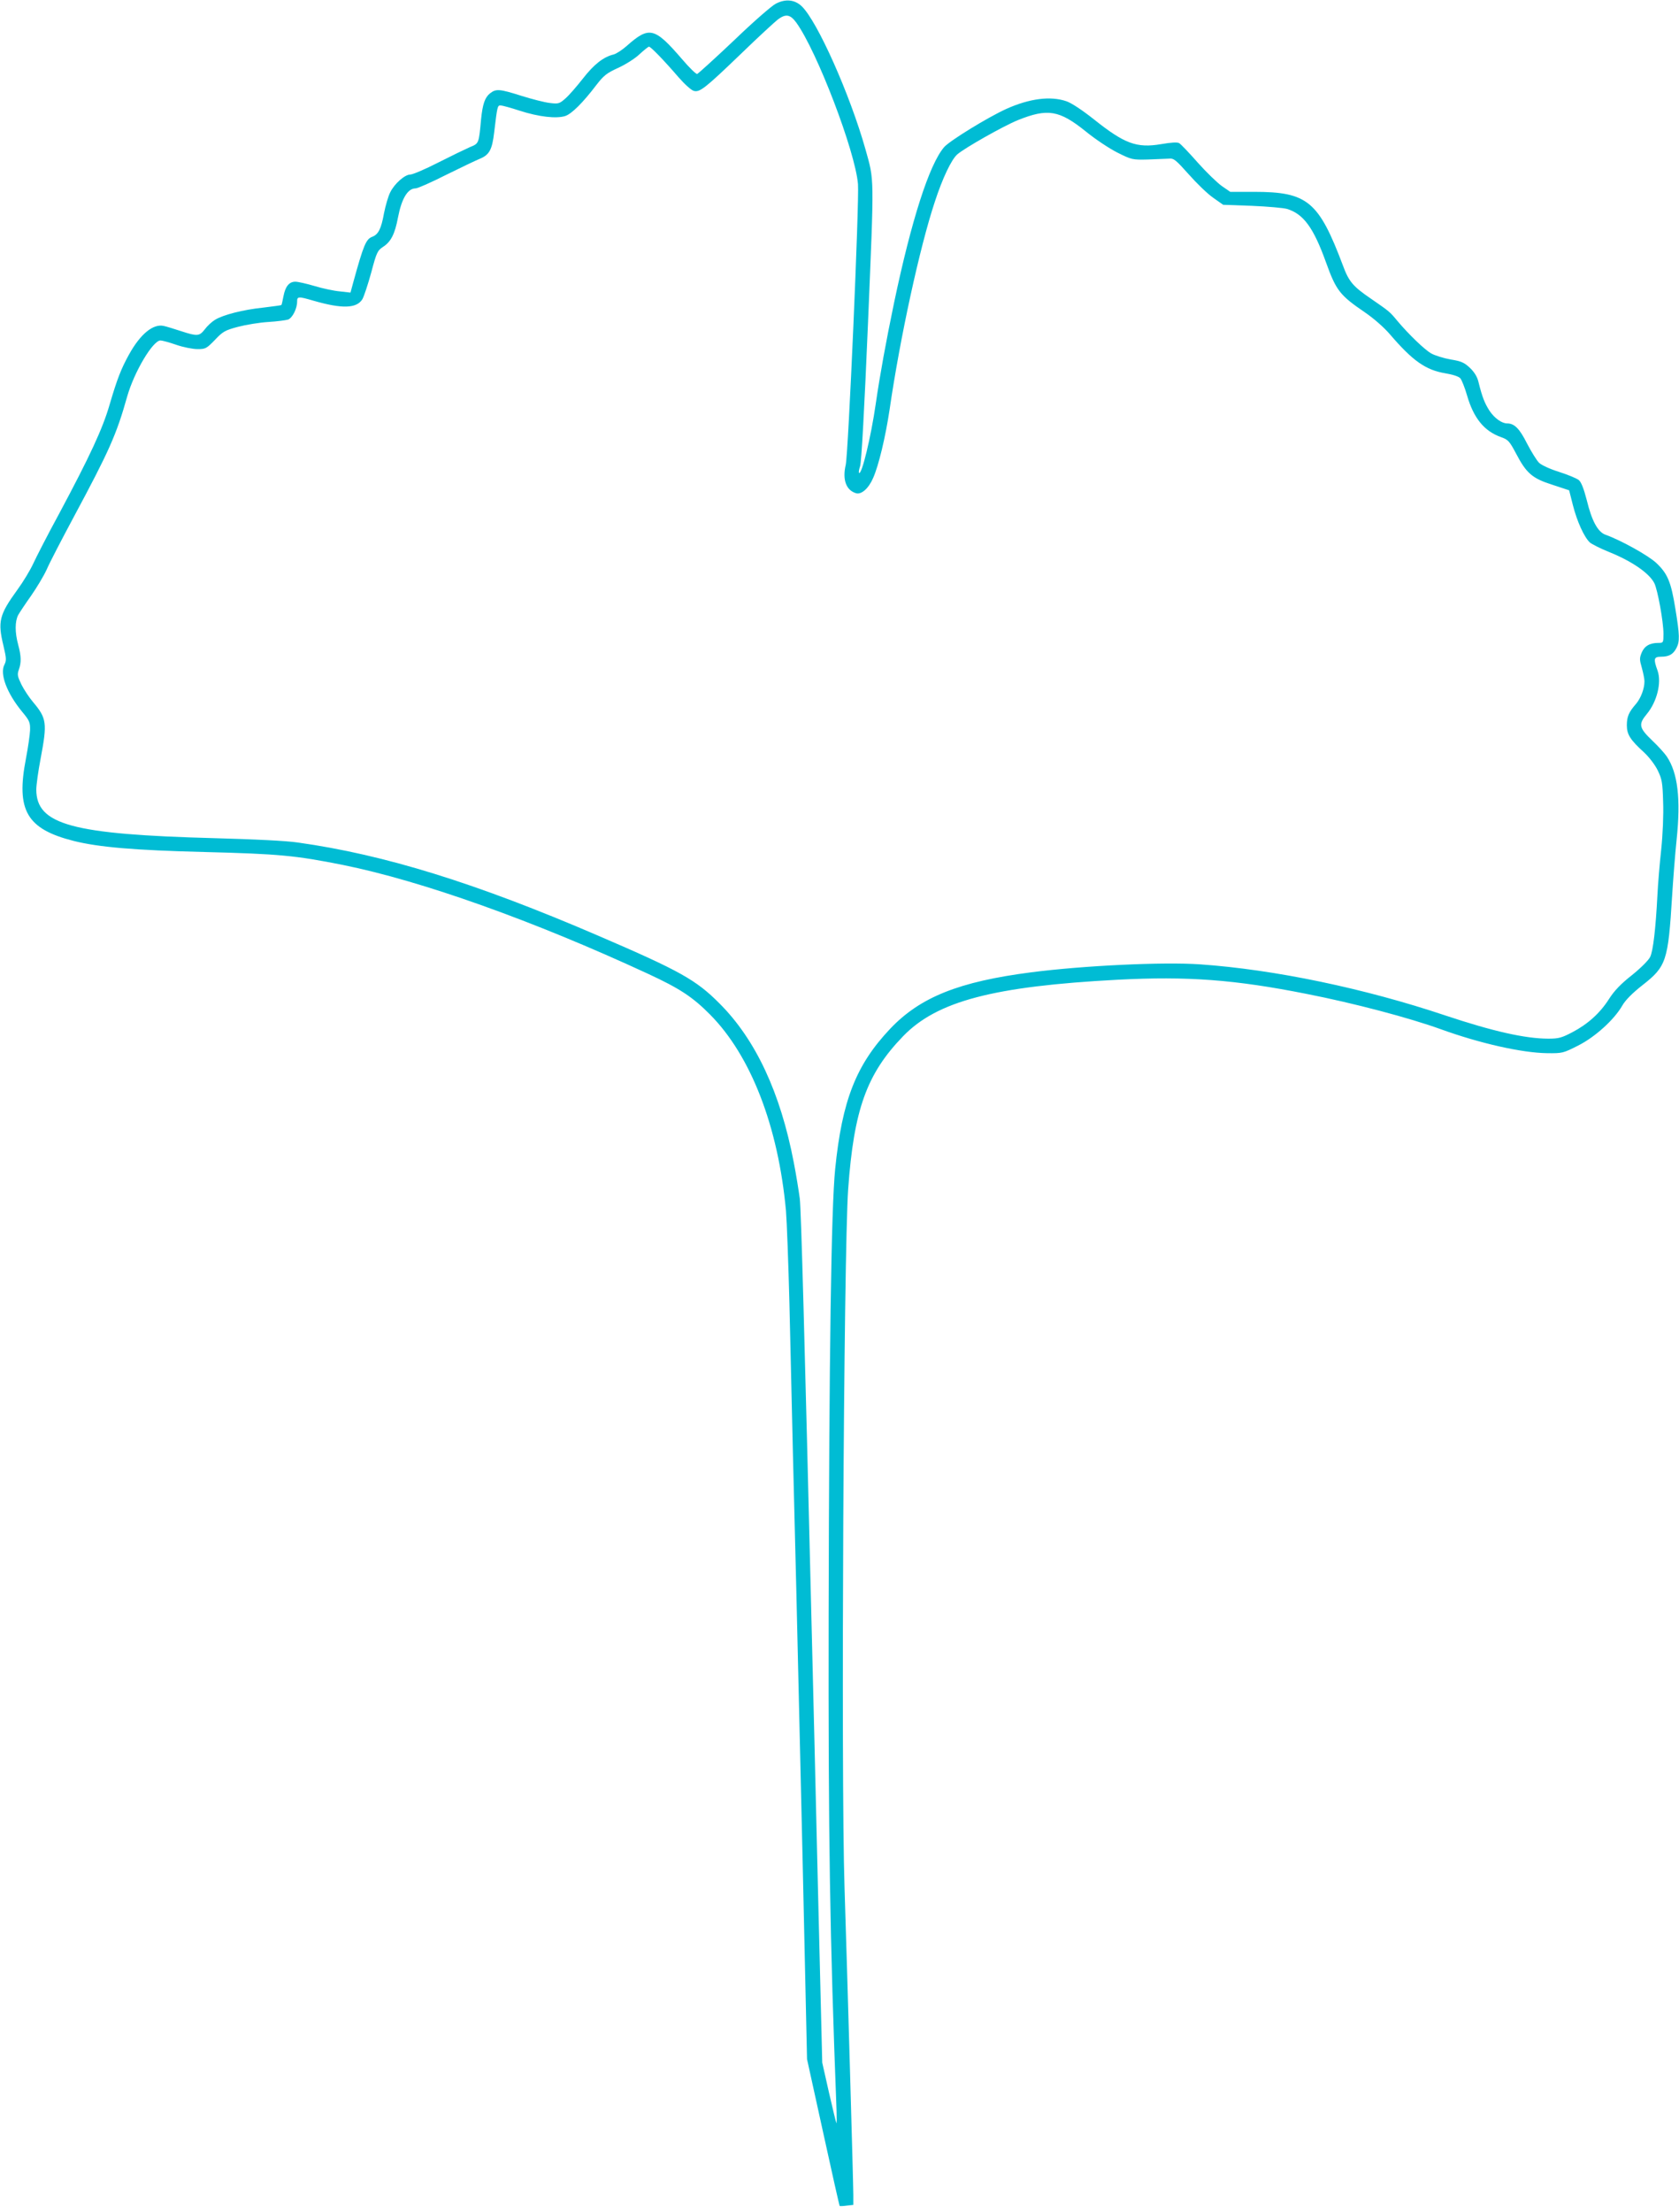 <?xml version="1.0" standalone="no"?>
<!DOCTYPE svg PUBLIC "-//W3C//DTD SVG 20010904//EN"
 "http://www.w3.org/TR/2001/REC-SVG-20010904/DTD/svg10.dtd">
<svg version="1.0" xmlns="http://www.w3.org/2000/svg"
 width="972pt" height="1280pt" viewBox="0 0 972 1280"
 preserveAspectRatio="xMidYMid meet">
<g transform="translate(0,1280) scale(0.1,-0.1)"
fill="#00bcd4" stroke="none">
<path d="M4492 12779 c-23 -11 -133 -107 -243 -213 -111 -105 -207 -192 -213
-194 -7 -1 -45 36 -86 84 -161 187 -191 194 -322 78 -26 -23 -60 -45 -75 -49
-59 -14 -114 -57 -178 -139 -36 -46 -82 -99 -102 -116 -34 -30 -40 -32 -89
-26 -29 3 -103 22 -164 41 -129 41 -148 42 -183 15 -30 -24 -43 -62 -52 -150
-13 -141 -12 -140 -64 -161 -25 -11 -108 -51 -183 -89 -76 -39 -149 -70 -163
-70 -31 0 -91 -52 -116 -103 -11 -21 -27 -76 -36 -121 -16 -90 -33 -123 -68
-136 -36 -14 -50 -46 -110 -264 l-16 -59 -62 7 c-34 3 -100 17 -146 31 -47 14
-97 25 -111 25 -36 0 -58 -27 -69 -84 -5 -26 -10 -49 -12 -51 -2 -2 -50 -8
-106 -15 -116 -12 -233 -42 -279 -71 -18 -11 -44 -35 -58 -54 -32 -41 -43 -42
-138 -11 -40 13 -85 27 -100 30 -61 14 -135 -46 -201 -165 -46 -83 -69 -142
-113 -292 -40 -138 -114 -297 -291 -628 -67 -123 -134 -254 -151 -291 -17 -37
-58 -105 -91 -150 -106 -146 -115 -184 -81 -325 17 -72 18 -85 5 -110 -27 -53
15 -164 102 -270 44 -53 48 -62 47 -108 -1 -27 -12 -102 -24 -165 -58 -299 4
-407 277 -476 144 -36 351 -54 758 -64 431 -11 525 -20 801 -75 455 -92 1101
-322 1764 -629 186 -86 260 -135 361 -237 236 -238 394 -646 439 -1134 5 -60
14 -301 20 -535 5 -234 15 -621 20 -860 6 -239 15 -601 20 -805 5 -203 21
-896 36 -1540 l26 -1170 93 -423 c51 -233 94 -425 96 -426 2 -2 21 -1 42 2
l37 4 0 56 c0 66 -35 1282 -51 1782 -21 649 -5 3665 21 4038 33 461 107 668
318 886 196 203 523 289 1242 327 403 21 677 1 1094 -82 276 -54 596 -139 776
-204 226 -82 470 -137 616 -139 89 -1 93 0 180 44 99 50 209 150 256 232 17
30 57 71 117 118 138 108 148 140 171 515 6 94 17 240 26 325 25 238 7 388
-57 483 -12 18 -50 60 -85 93 -76 73 -80 93 -30 153 58 70 86 181 62 250 -25
69 -22 81 20 81 46 0 70 14 89 50 20 38 19 75 -6 227 -25 156 -45 204 -111
266 -46 43 -206 132 -294 163 -44 16 -79 80 -108 200 -18 69 -32 104 -46 116
-12 10 -63 31 -113 47 -54 17 -102 39 -117 53 -14 14 -45 64 -70 112 -43 86
-73 116 -115 116 -31 0 -73 30 -102 73 -28 44 -42 78 -64 167 -7 30 -24 57
-49 81 -33 31 -50 39 -112 49 -40 7 -91 23 -113 35 -39 23 -129 109 -197 190
-42 51 -46 54 -149 125 -106 72 -130 100 -164 192 -141 374 -205 428 -516 428
l-137 0 -48 33 c-27 19 -90 80 -140 136 -50 57 -98 107 -108 113 -11 6 -46 4
-104 -6 -142 -24 -212 2 -390 144 -67 53 -129 94 -158 104 -93 32 -214 16
-348 -44 -108 -49 -331 -186 -361 -222 -86 -101 -189 -423 -289 -899 -47 -226
-82 -418 -106 -584 -28 -195 -82 -417 -97 -401 -3 3 0 20 6 38 8 21 25 332 46
831 36 867 37 817 -15 1004 -89 315 -278 740 -369 827 -40 38 -93 44 -149 15z
m118 -110 c120 -166 341 -744 357 -934 8 -97 -56 -1562 -71 -1625 -20 -85 2
-147 60 -164 31 -9 73 28 99 89 32 72 71 236 95 395 60 414 175 942 262 1203
44 135 95 242 129 273 42 37 268 165 352 199 172 69 239 58 392 -65 55 -45
138 -100 184 -123 82 -41 87 -42 175 -40 50 2 105 4 123 5 28 3 39 -6 115 -91
46 -52 109 -113 141 -135 l58 -41 167 -6 c92 -4 183 -12 203 -18 95 -29 153
-108 225 -308 59 -164 80 -191 225 -290 50 -34 110 -86 146 -128 132 -154 207
-206 320 -225 42 -7 78 -18 87 -29 8 -9 26 -54 39 -99 38 -132 100 -207 196
-241 42 -15 49 -23 87 -94 60 -115 94 -145 211 -182 l97 -32 22 -87 c24 -94
65 -184 98 -215 12 -10 61 -35 111 -55 132 -53 232 -122 262 -180 19 -37 53
-223 53 -293 0 -52 -1 -53 -29 -53 -50 0 -81 -18 -97 -56 -13 -32 -13 -41 1
-89 8 -29 15 -64 15 -77 0 -43 -21 -98 -49 -131 -42 -48 -53 -74 -53 -124 0
-53 20 -84 99 -156 30 -28 64 -72 80 -105 24 -50 28 -69 31 -182 3 -72 -2
-188 -11 -275 -9 -82 -19 -202 -22 -265 -10 -194 -25 -323 -42 -357 -9 -19
-54 -64 -105 -105 -65 -51 -103 -91 -133 -138 -52 -82 -123 -146 -213 -193
-61 -32 -79 -37 -138 -37 -134 0 -323 43 -596 134 -468 157 -989 266 -1420
296 -212 15 -675 -7 -978 -46 -419 -54 -643 -144 -816 -326 -198 -209 -279
-415 -319 -811 -23 -226 -35 -1071 -38 -2592 -2 -1291 7 -1848 46 -2862 1 -39
1 -70 -1 -68 -2 2 -21 81 -43 177 l-39 173 -25 1015 c-13 558 -29 1211 -35
1450 -43 1763 -62 2466 -70 2535 -6 44 -21 139 -35 210 -77 402 -220 709 -429
918 -136 137 -229 189 -701 392 -710 306 -1240 470 -1741 540 -66 10 -255 19
-479 25 -829 22 -1034 78 -1035 281 0 26 11 106 25 179 39 207 36 233 -44 328
-22 26 -52 71 -67 101 -23 48 -25 58 -15 86 15 42 14 79 -4 145 -19 71 -19
133 0 171 9 16 43 67 75 112 32 46 73 114 90 151 16 38 87 174 156 303 205
382 248 477 310 698 41 144 149 325 193 325 10 0 51 -11 91 -25 40 -14 96 -25
123 -25 47 0 52 3 101 53 46 49 59 56 134 76 46 12 125 25 175 28 51 3 102 10
115 14 25 10 52 63 52 104 0 30 6 31 95 5 166 -48 250 -45 283 9 9 16 32 85
51 154 31 117 36 127 69 149 45 29 68 74 86 170 21 109 56 168 102 168 12 0
91 35 176 78 85 42 173 84 195 93 56 23 72 52 84 155 18 151 19 154 37 154 9
0 60 -14 112 -31 109 -35 211 -47 263 -30 37 13 101 76 180 180 42 54 59 68
125 98 42 19 98 54 124 79 26 24 51 44 55 44 10 0 86 -78 172 -178 35 -40 74
-75 88 -78 34 -9 64 14 275 217 99 96 195 184 212 197 45 33 71 29 106 -19z"/>
</g>
</svg>
